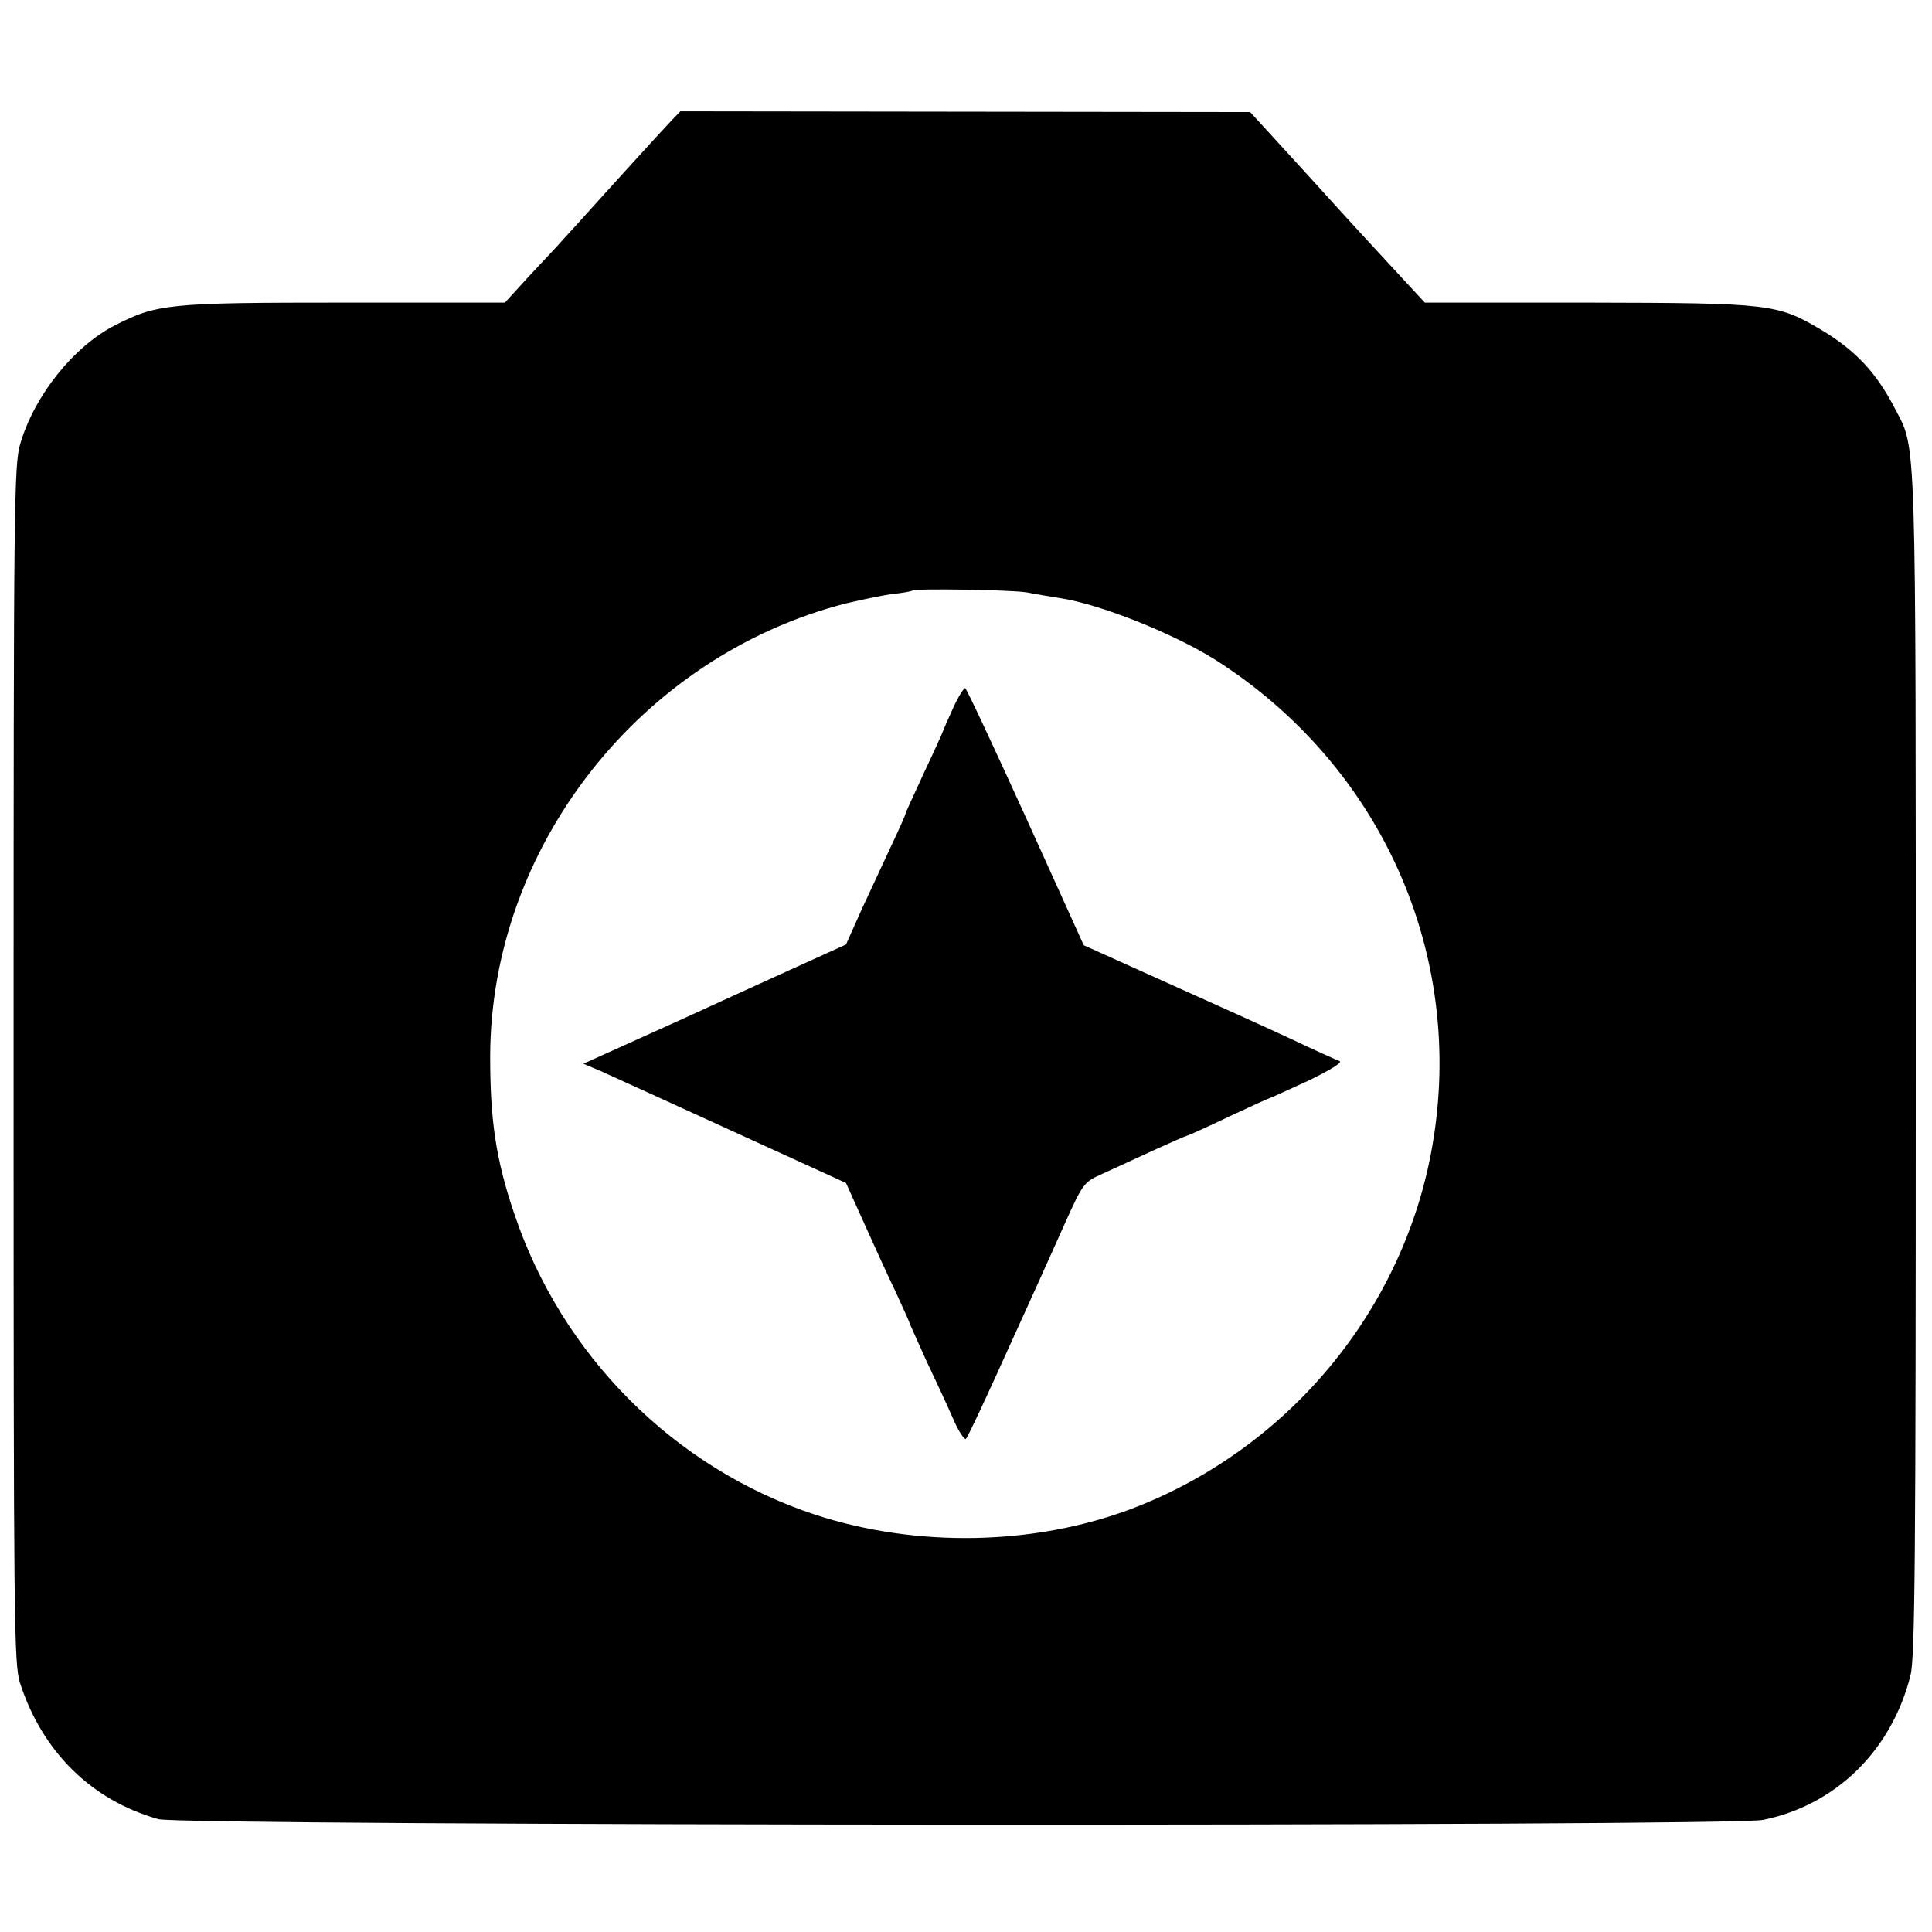 <?xml version="1.0" standalone="no"?>
<!DOCTYPE svg PUBLIC "-//W3C//DTD SVG 20010904//EN"
 "http://www.w3.org/TR/2001/REC-SVG-20010904/DTD/svg10.dtd">
<svg version="1.0" xmlns="http://www.w3.org/2000/svg"
 width="512pt" height="512pt" viewBox="0 0 512 512"
 preserveAspectRatio="xMidYMid meet">
<g transform="translate(0,512) scale(0.1,-0.1)"
fill="#000000" stroke="none">
<path d="M1779 4800 c-25 -26 -184 -201 -254 -279 -22 -24 -45 -49 -50 -55 -6
-6 -39 -42 -74 -79 l-63 -69 -427 0 c-465 0 -495 -3 -608 -61 -108 -56 -211
-184 -249 -312 -17 -56 -18 -154 -18 -1645 0 -1487 1 -1588 17 -1640 59 -182
189 -311 367 -361 65 -18 4164 -20 4252 -2 193 39 341 184 391 383 12 46 14
309 14 1619 0 1695 2 1628 -54 1736 -50 97 -104 155 -195 210 -118 70 -134 72
-619 73 l-433 0 -50 54 c-88 95 -159 172 -242 264 -45 49 -101 111 -126 138
l-45 49 -755 1 -755 1 -24 -25z m943 -1250 c24 -5 63 -11 87 -15 106 -16 299
-93 411 -163 440 -280 664 -780 576 -1288 -75 -434 -380 -803 -796 -962 -259
-98 -571 -104 -840 -16 -373 123 -672 422 -798 800 -48 142 -63 246 -63 414 1
556 398 1061 943 1201 43 10 99 22 125 25 27 3 49 7 51 9 7 6 263 2 304 -5z"/>
<path d="M2526 3244 c-14 -31 -26 -58 -26 -59 0 -2 -22 -51 -50 -110 -27 -59
-50 -108 -50 -111 0 -2 -16 -39 -36 -81 -20 -43 -56 -120 -80 -172 l-42 -94
-174 -79 c-95 -43 -182 -83 -193 -88 -11 -5 -89 -41 -174 -79 l-155 -70 45
-19 c40 -18 119 -54 513 -234 l138 -63 45 -100 c25 -55 62 -138 84 -183 21
-46 39 -85 39 -87 0 -2 20 -45 43 -97 24 -51 57 -121 72 -156 15 -35 31 -59
35 -55 4 4 40 80 80 168 118 260 125 275 179 396 52 116 53 116 104 139 29 13
89 41 135 62 46 21 85 38 87 38 2 0 52 22 110 50 58 27 108 50 110 50 2 0 47
21 102 46 58 28 92 49 83 52 -8 3 -64 28 -125 57 -60 28 -210 96 -331 150
l-222 100 -153 338 c-85 187 -157 341 -161 343 -3 2 -18 -21 -32 -52z"/>
</g>
</svg>
